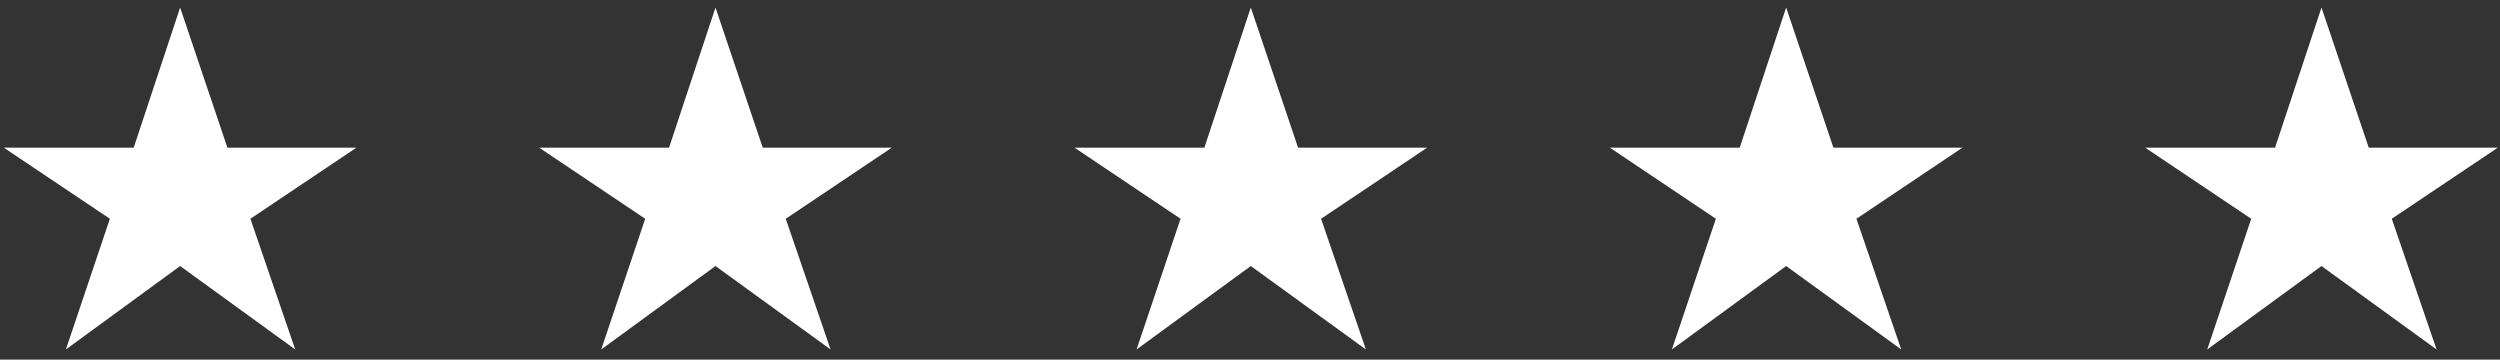 <svg width="146" height="21" viewBox="0 0 146 21" fill="none" xmlns="http://www.w3.org/2000/svg">
<rect x="0" y="0" width="146" height="21" fill="#333333" stroke="none"/>
<path d="M3.848 20.408L6.416 12.776L0.224 8.624H7.808L10.52 0.44L13.28 8.624H20.816L14.624 12.776L17.24 20.408L10.52 15.536L3.848 20.408ZM35.112 20.408L37.68 12.776L31.488 8.624H39.072L41.784 0.44L44.544 8.624H52.08L45.888 12.776L48.504 20.408L41.784 15.536L35.112 20.408ZM66.376 20.408L68.944 12.776L62.752 8.624H70.335L73.047 0.44L75.808 8.624H83.344L77.151 12.776L79.767 20.408L73.047 15.536L66.376 20.408ZM97.639 20.408L100.207 12.776L94.015 8.624H101.599L104.311 0.44L107.071 8.624H114.607L108.415 12.776L111.031 20.408L104.311 15.536L97.639 20.408ZM128.903 20.408L131.471 12.776L125.279 8.624H132.863L135.575 0.44L138.335 8.624H145.871L139.679 12.776L142.295 20.408L135.575 15.536L128.903 20.408Z" fill="white"/>
</svg>
